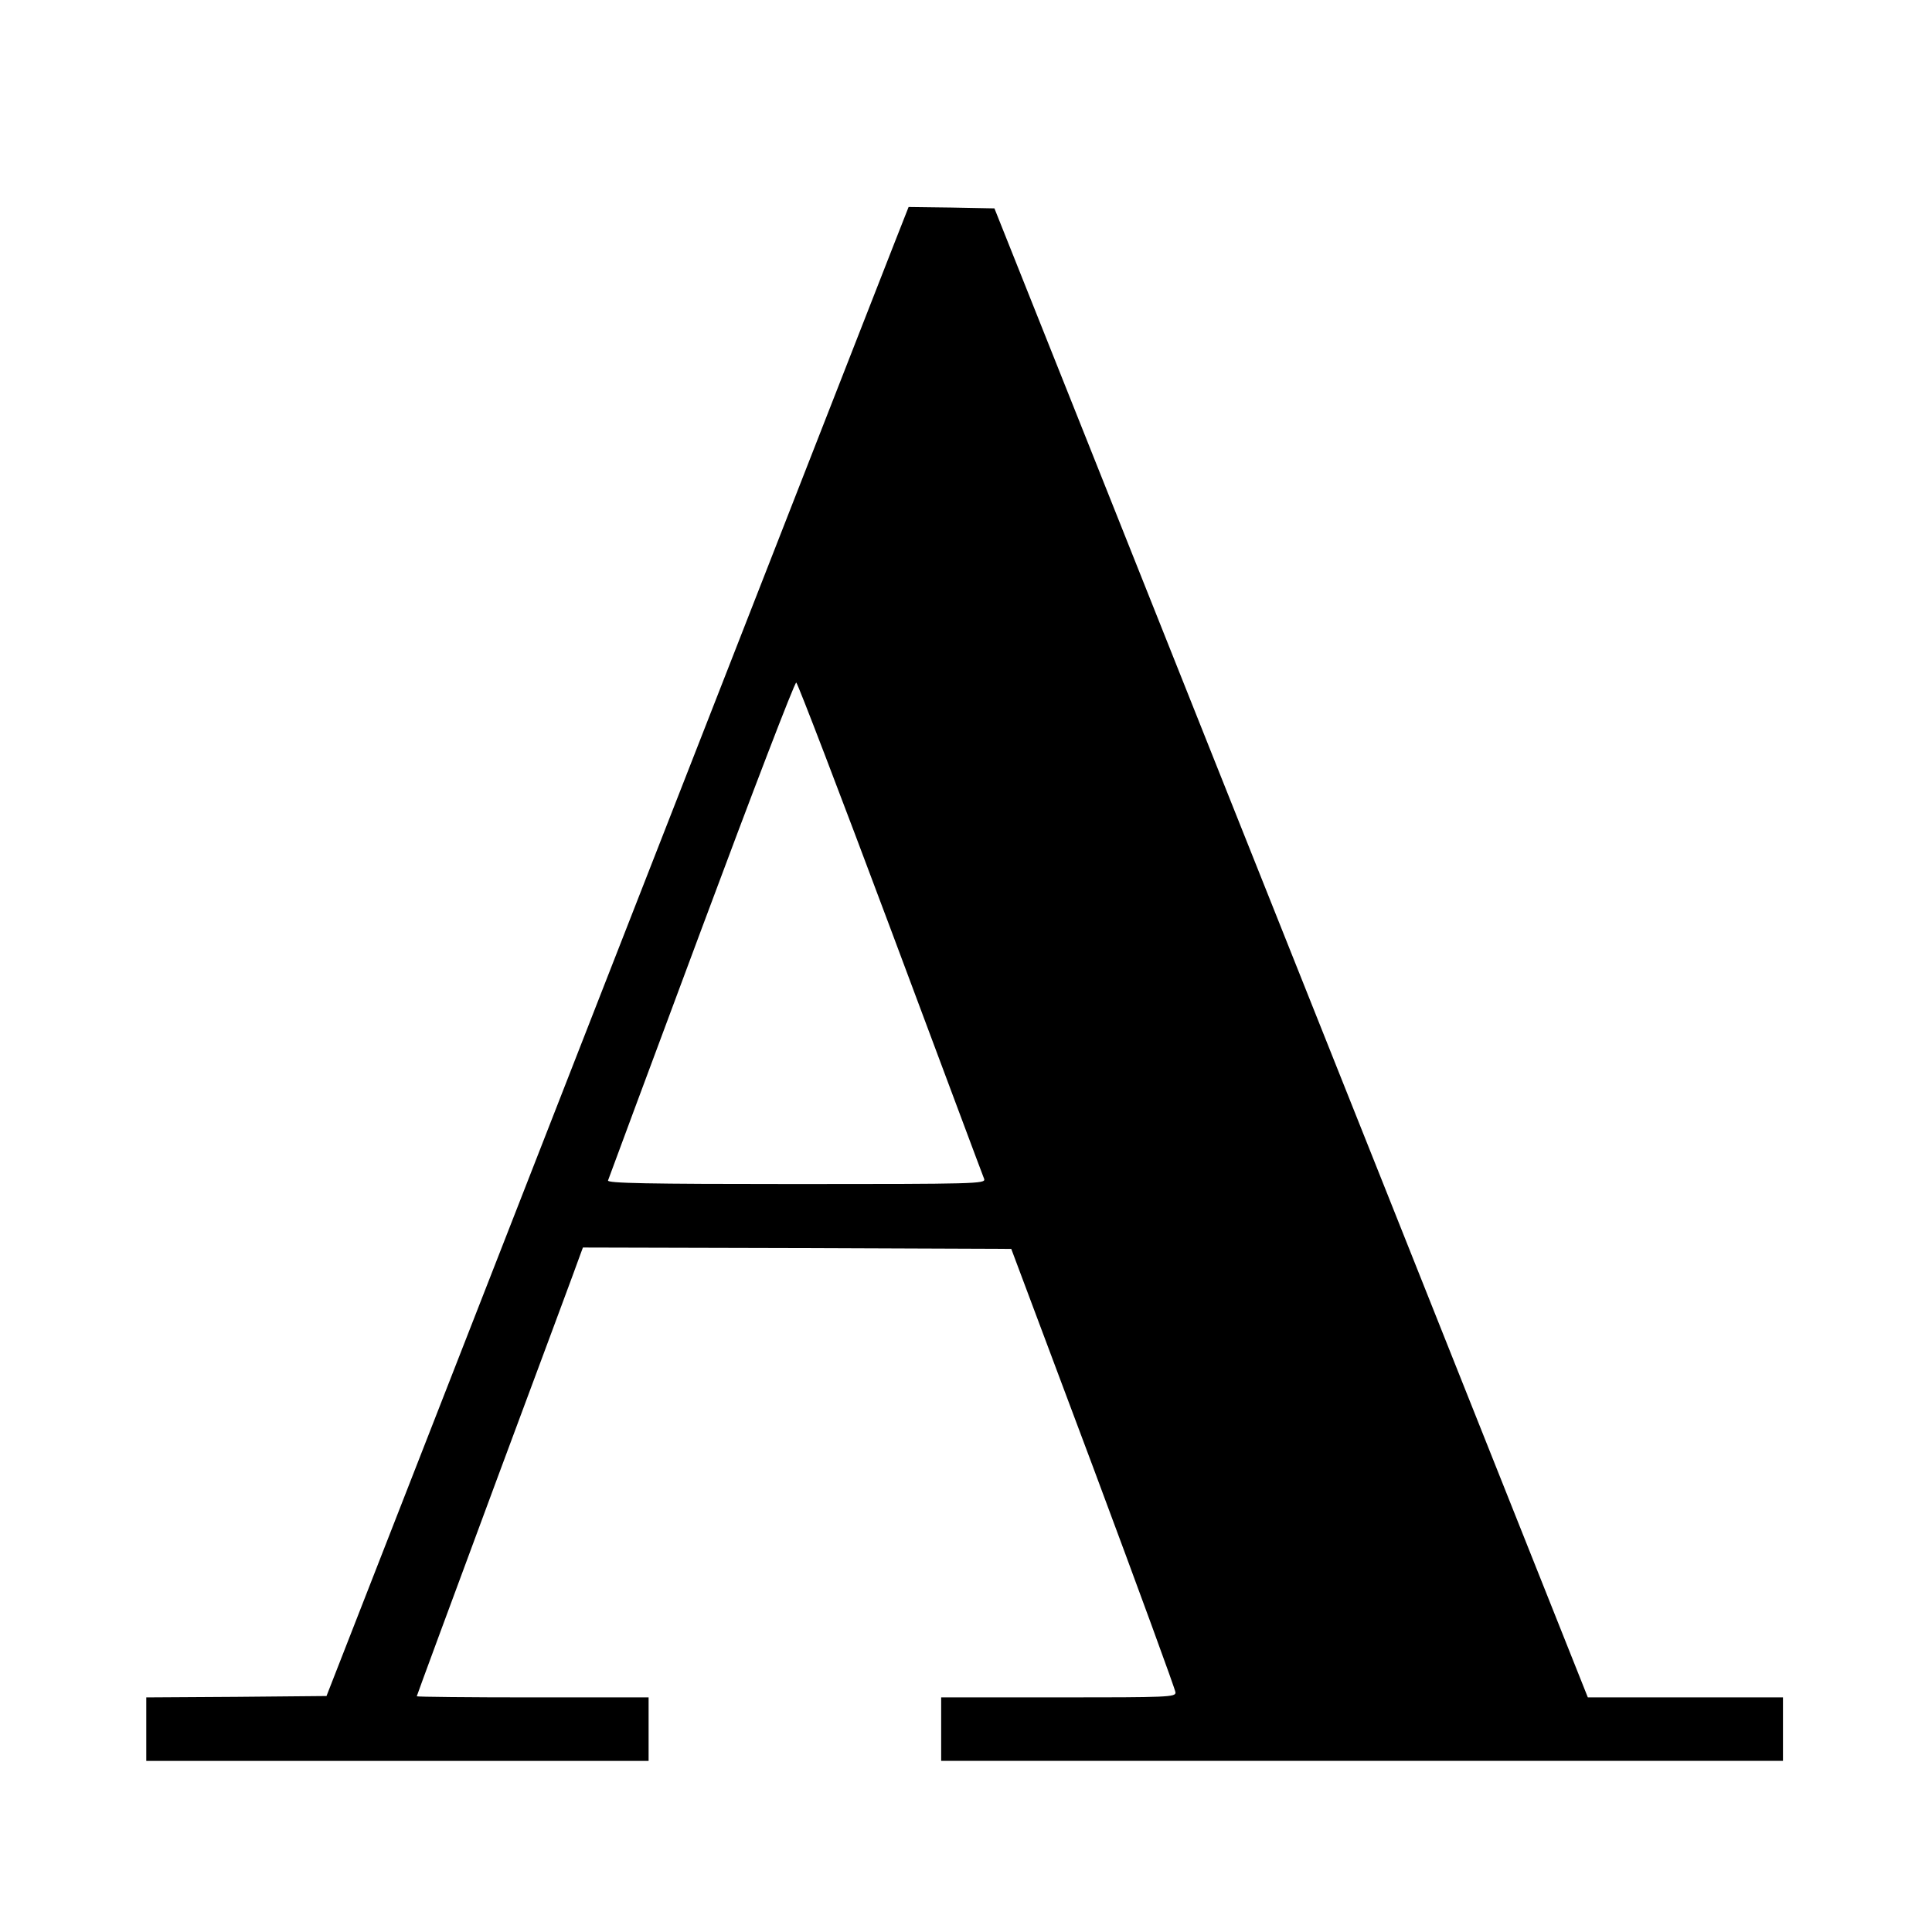 <?xml version="1.0" standalone="no"?>
<!DOCTYPE svg PUBLIC "-//W3C//DTD SVG 20010904//EN"
 "http://www.w3.org/TR/2001/REC-SVG-20010904/DTD/svg10.dtd">
<svg version="1.0" xmlns="http://www.w3.org/2000/svg"
 width="700pt" height="700pt" viewBox="0 0 700 700"
 preserveAspectRatio="xMidYMid meet">
<g transform="translate(0,700) scale(0.1,-0.1)"
fill="#000000" stroke="none">
<path d="M3244 6128 c-27 -68 -501 -1282 -1055 -2698 l-1006 -2575 -326 -3
-327 -2 0 -115 0 -115 910 0 910 0 0 115 0 115 -420 0 c-231 0 -420 2 -420 4
0 2 131 357 291 788 160 430 296 795 301 811 l10 27 776 -2 776 -3 298 -795
c163 -437 297 -803 297 -812 1 -17 -26 -18 -424 -18 l-425 0 0 -115 0 -115
1525 0 1525 0 0 115 0 115 -353 0 -354 0 -738 1853 c-406 1018 -890 2232
-1075 2697 l-337 845 -156 3 -155 2 -48 -122z m-17 -2494 c183 -489 335 -897
339 -906 5 -17 -32 -18 -681 -18 -546 0 -686 3 -682 13 2 6 154 416 338 909
184 494 338 896 344 895 5 -2 159 -404 342 -893z"/>
</g>
</svg>
